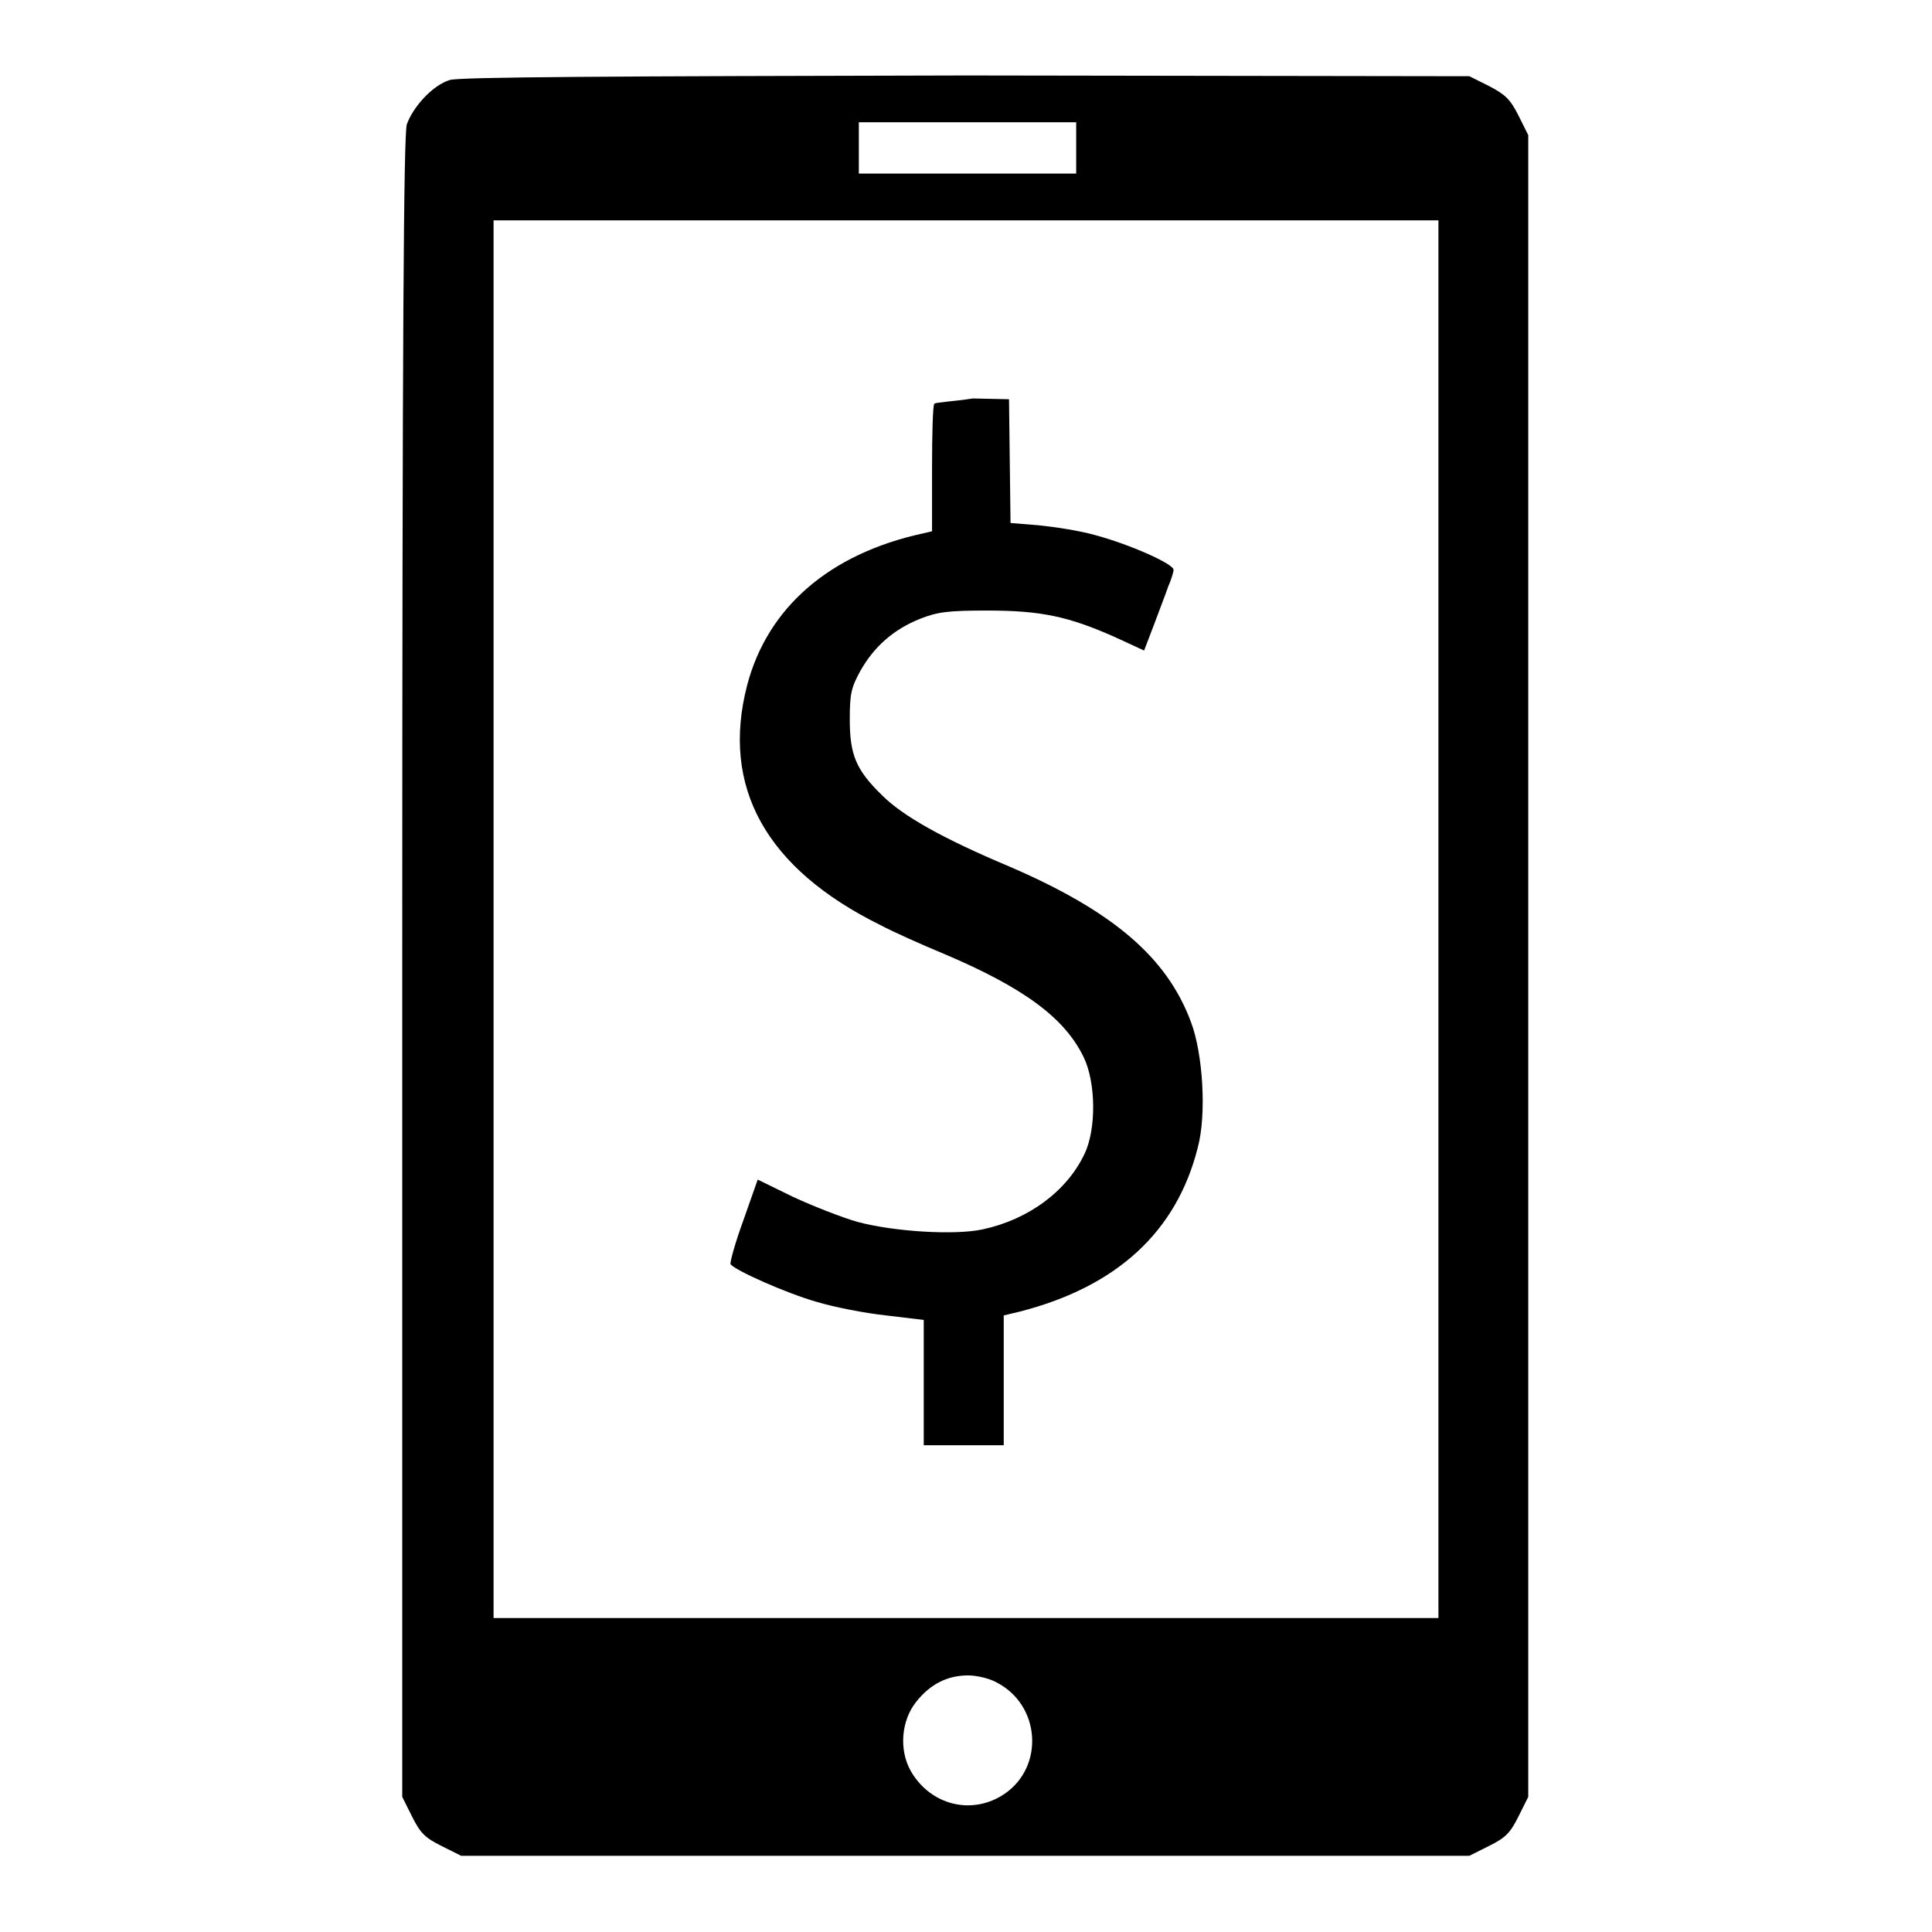 <?xml version="1.0" encoding="utf-8"?>
<!-- Svg Vector Icons : http://www.onlinewebfonts.com/icon -->
<!DOCTYPE svg PUBLIC "-//W3C//DTD SVG 1.1//EN" "http://www.w3.org/Graphics/SVG/1.1/DTD/svg11.dtd">
<svg version="1.1" xmlns="http://www.w3.org/2000/svg" xmlns:xlink="http://www.w3.org/1999/xlink" x="0px" y="0px" viewBox="0 0 256 256" height="50px" width="50px"  enable-background="new 0 0 256 256" xml:space="preserve">
<g><g><g><path fill="#000000" d="M59.6,10.6c-2.3,0.7-4.9,3.6-5.7,5.9c-0.4,1.5-0.6,26.5-0.6,111.8v109.8l1.3,2.6c1.1,2.2,1.7,2.8,3.9,3.9l2.6,1.3H128h66.7l2.6-1.3c2.2-1.1,2.8-1.7,3.9-3.9l1.3-2.6V128V17.9l-1.3-2.6c-1.1-2.2-1.8-2.8-3.9-3.9l-2.6-1.3L128,10C80.9,10.1,60.8,10.2,59.6,10.6z M142.6,19.6V23h-14.4h-14.4v-3.4v-3.4h14.4h14.4L142.6,19.6L142.6,19.6z M190.6,121.8v92.6H128H65.4v-92.6V29.2H128h62.6V121.8z M132,222.9c5.9,3,6.4,11.2,1.1,14.8c-4.3,2.9-9.8,1.5-12.4-3c-1.6-2.8-1.3-6.7,0.7-9.2c1.9-2.4,4.2-3.5,6.9-3.5C129.4,222,131.1,222.4,132,222.9z"/><path fill="#000000" d="M123.8,53.5c-0.2,0.2-0.3,4.1-0.3,8.6v8.3l-1.3,0.3c-12.3,2.7-20.5,9.8-23.2,20.1c-3.5,13.5,2.5,24.3,17.7,31.8c1.7,0.9,5.5,2.6,8.4,3.8c10.6,4.5,16,8.5,18.5,13.7c1.6,3.3,1.7,9.5,0.1,12.8c-2.3,4.9-7.4,8.7-13.5,10c-3.7,0.8-11.8,0.3-16.6-1c-2.1-0.6-5.9-2.1-8.5-3.3l-4.7-2.3l-1.9,5.4c-1.1,3-1.8,5.6-1.7,5.8c0.5,0.8,7.5,3.9,11.4,5c2.3,0.7,6.4,1.5,9.2,1.8l5,0.6v8.3v8.3h5.3h5.3v-8.6v-8.6l2.1-0.5c12.9-3.3,20.8-10.6,23.6-21.7c1.2-4.4,0.7-12.5-0.9-16.7c-3.2-8.6-10.4-14.7-24.1-20.6c-8.8-3.7-14.1-6.7-16.8-9.4c-3.5-3.4-4.3-5.4-4.3-10.1c0-3.4,0.2-4.2,1.4-6.4c1.8-3.2,4.4-5.5,7.9-6.9c2.3-0.9,3.6-1.1,8.9-1.1c7.2,0,10.8,0.8,16.9,3.5l3.9,1.8l1.3-3.4c0.7-1.9,1.6-4.2,1.9-5.1c0.4-0.9,0.7-1.9,0.7-2.2c0-0.8-5.9-3.4-10.4-4.6c-2.1-0.6-5.5-1.1-7.5-1.3l-3.7-0.3l-0.1-8.2l-0.1-8.2l-4.8-0.1C126.3,53.2,124,53.3,123.8,53.5z"/></g></g></g>
</svg>